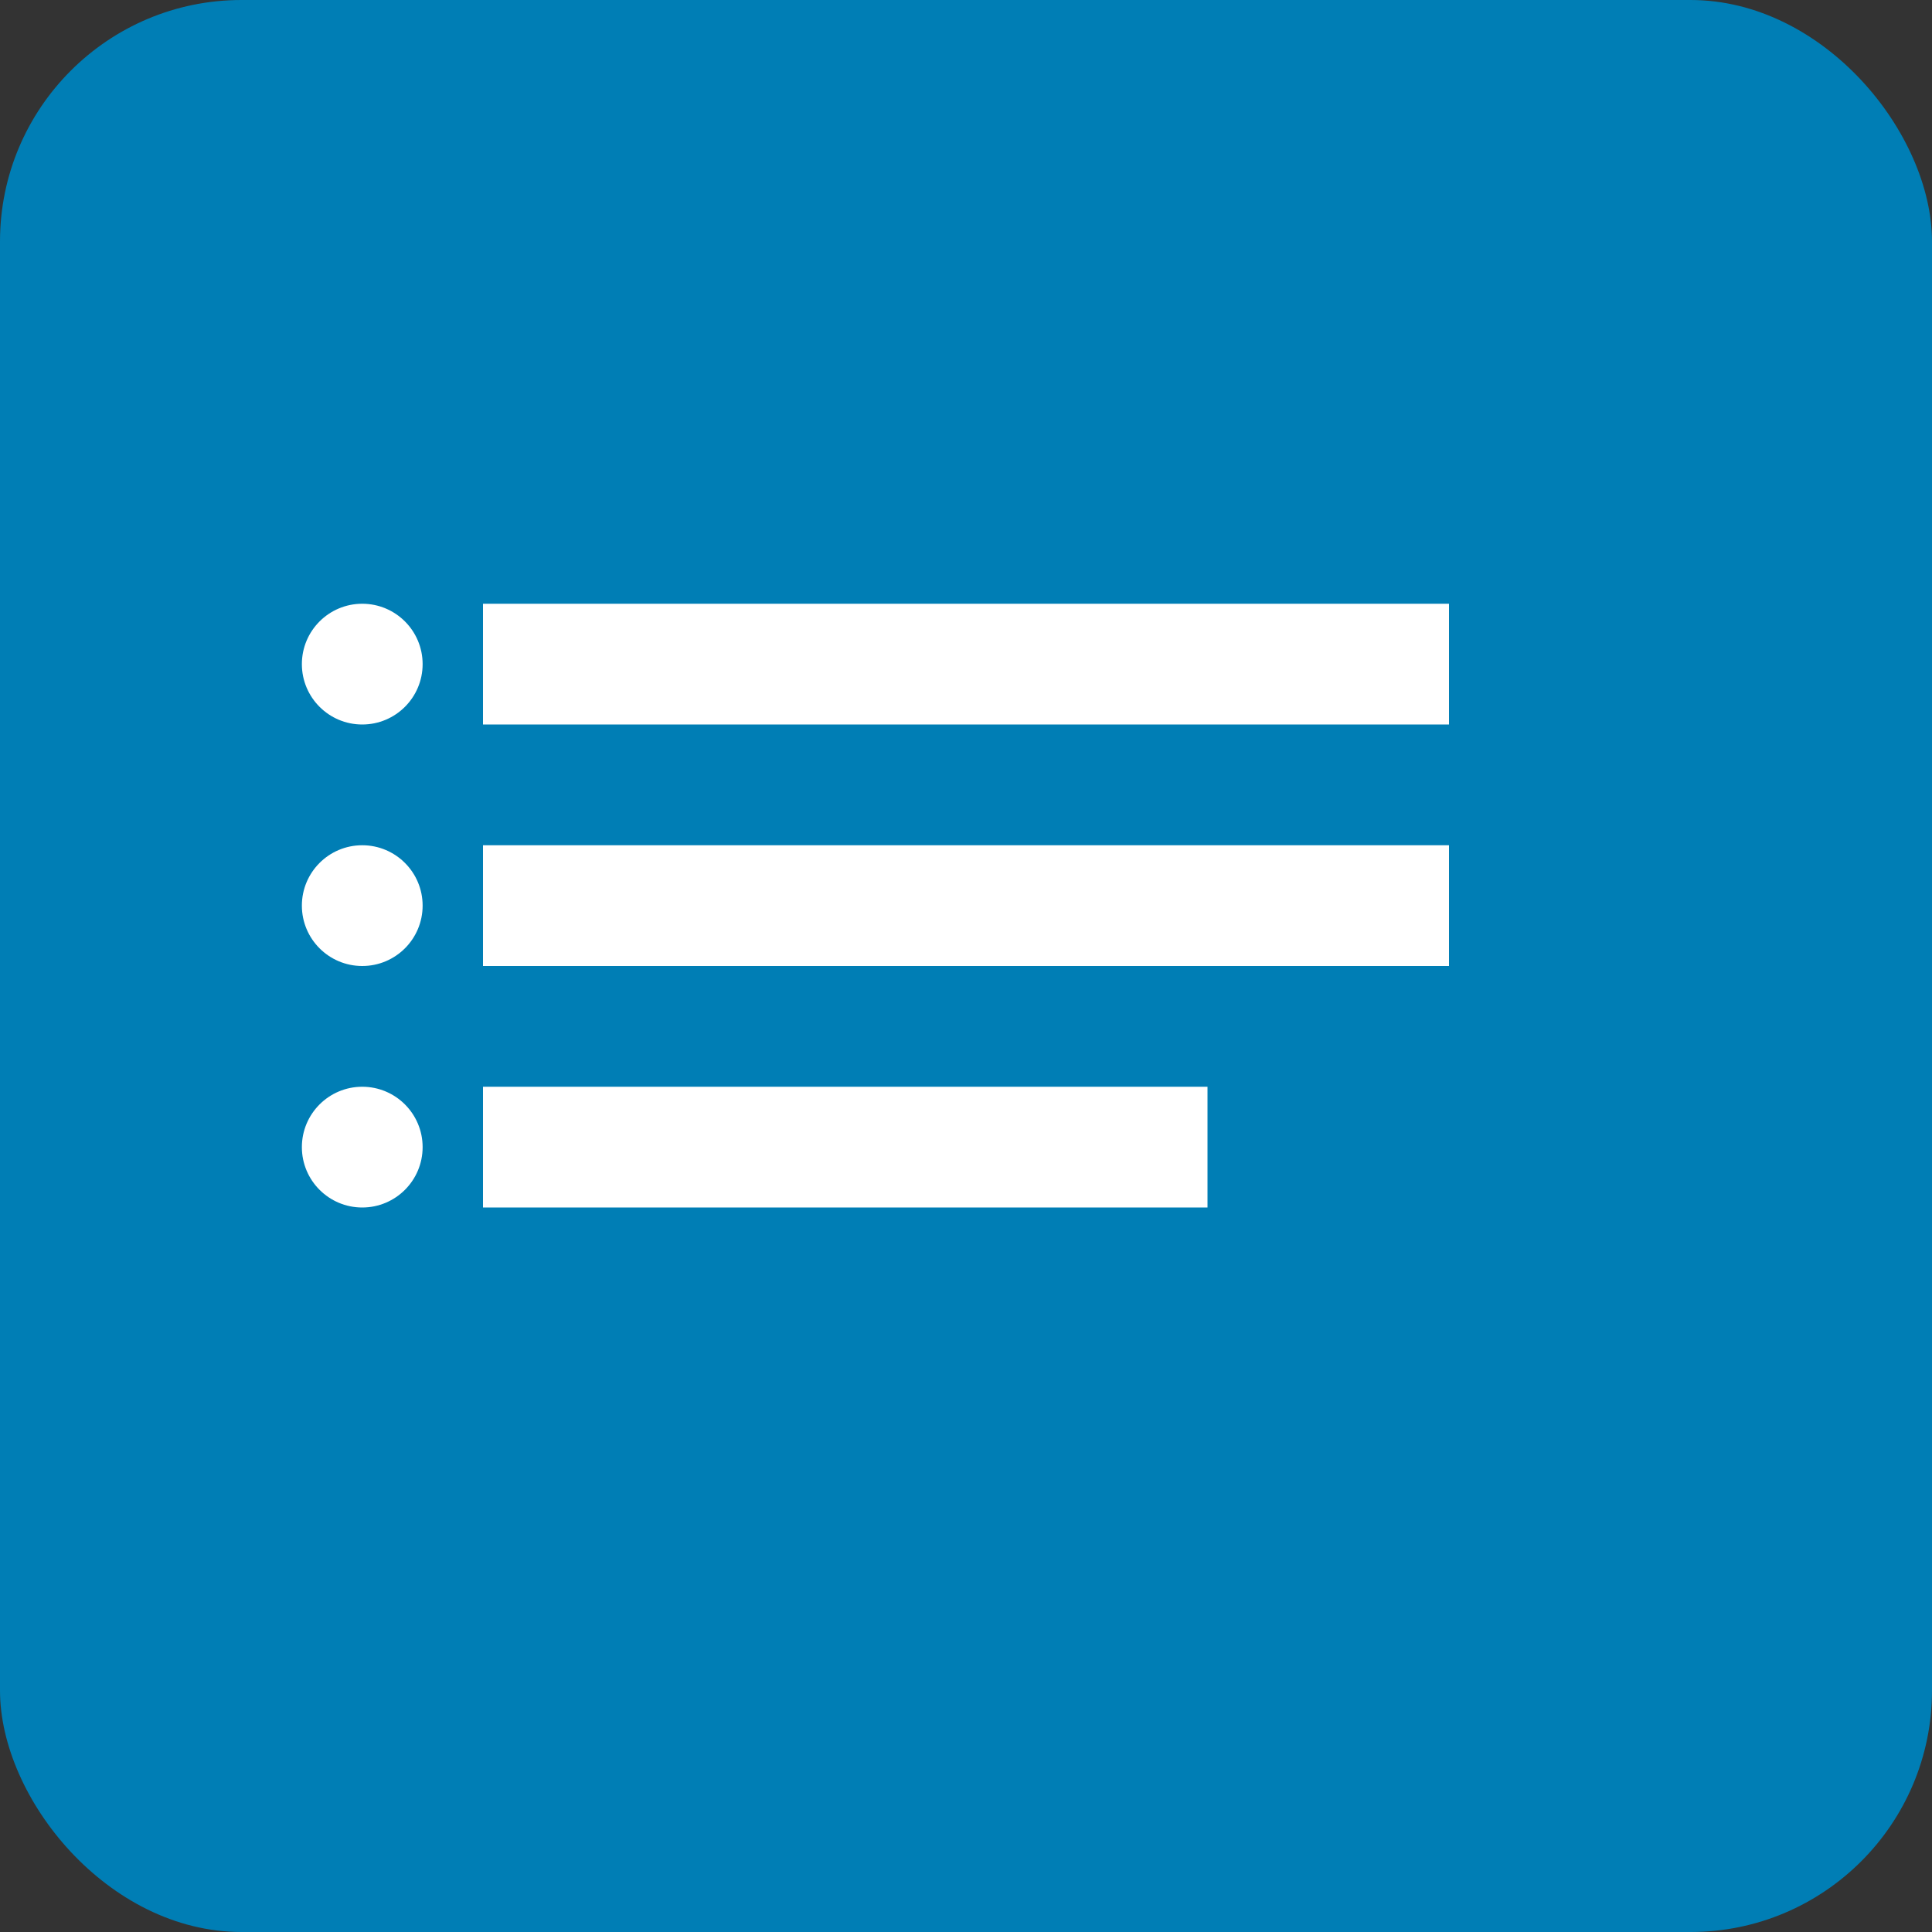 <svg xmlns="http://www.w3.org/2000/svg" viewBox="0 0 32 32">
  <rect x="0" y="0" width="32" height="32" fill="#333333" stroke="none"/>
  <rect width="32" height="32" fill="#007eb5" rx="4"/>
  <g fill="white">
    <rect x="8" y="10" width="16" height="2"/>
    <rect x="8" y="14" width="16" height="2"/>
    <rect x="8" y="18" width="12" height="2"/>
    <circle cx="6" cy="11" r="1"/>
    <circle cx="6" cy="15" r="1"/>
    <circle cx="6" cy="19" r="1"/>
  </g>
</svg>